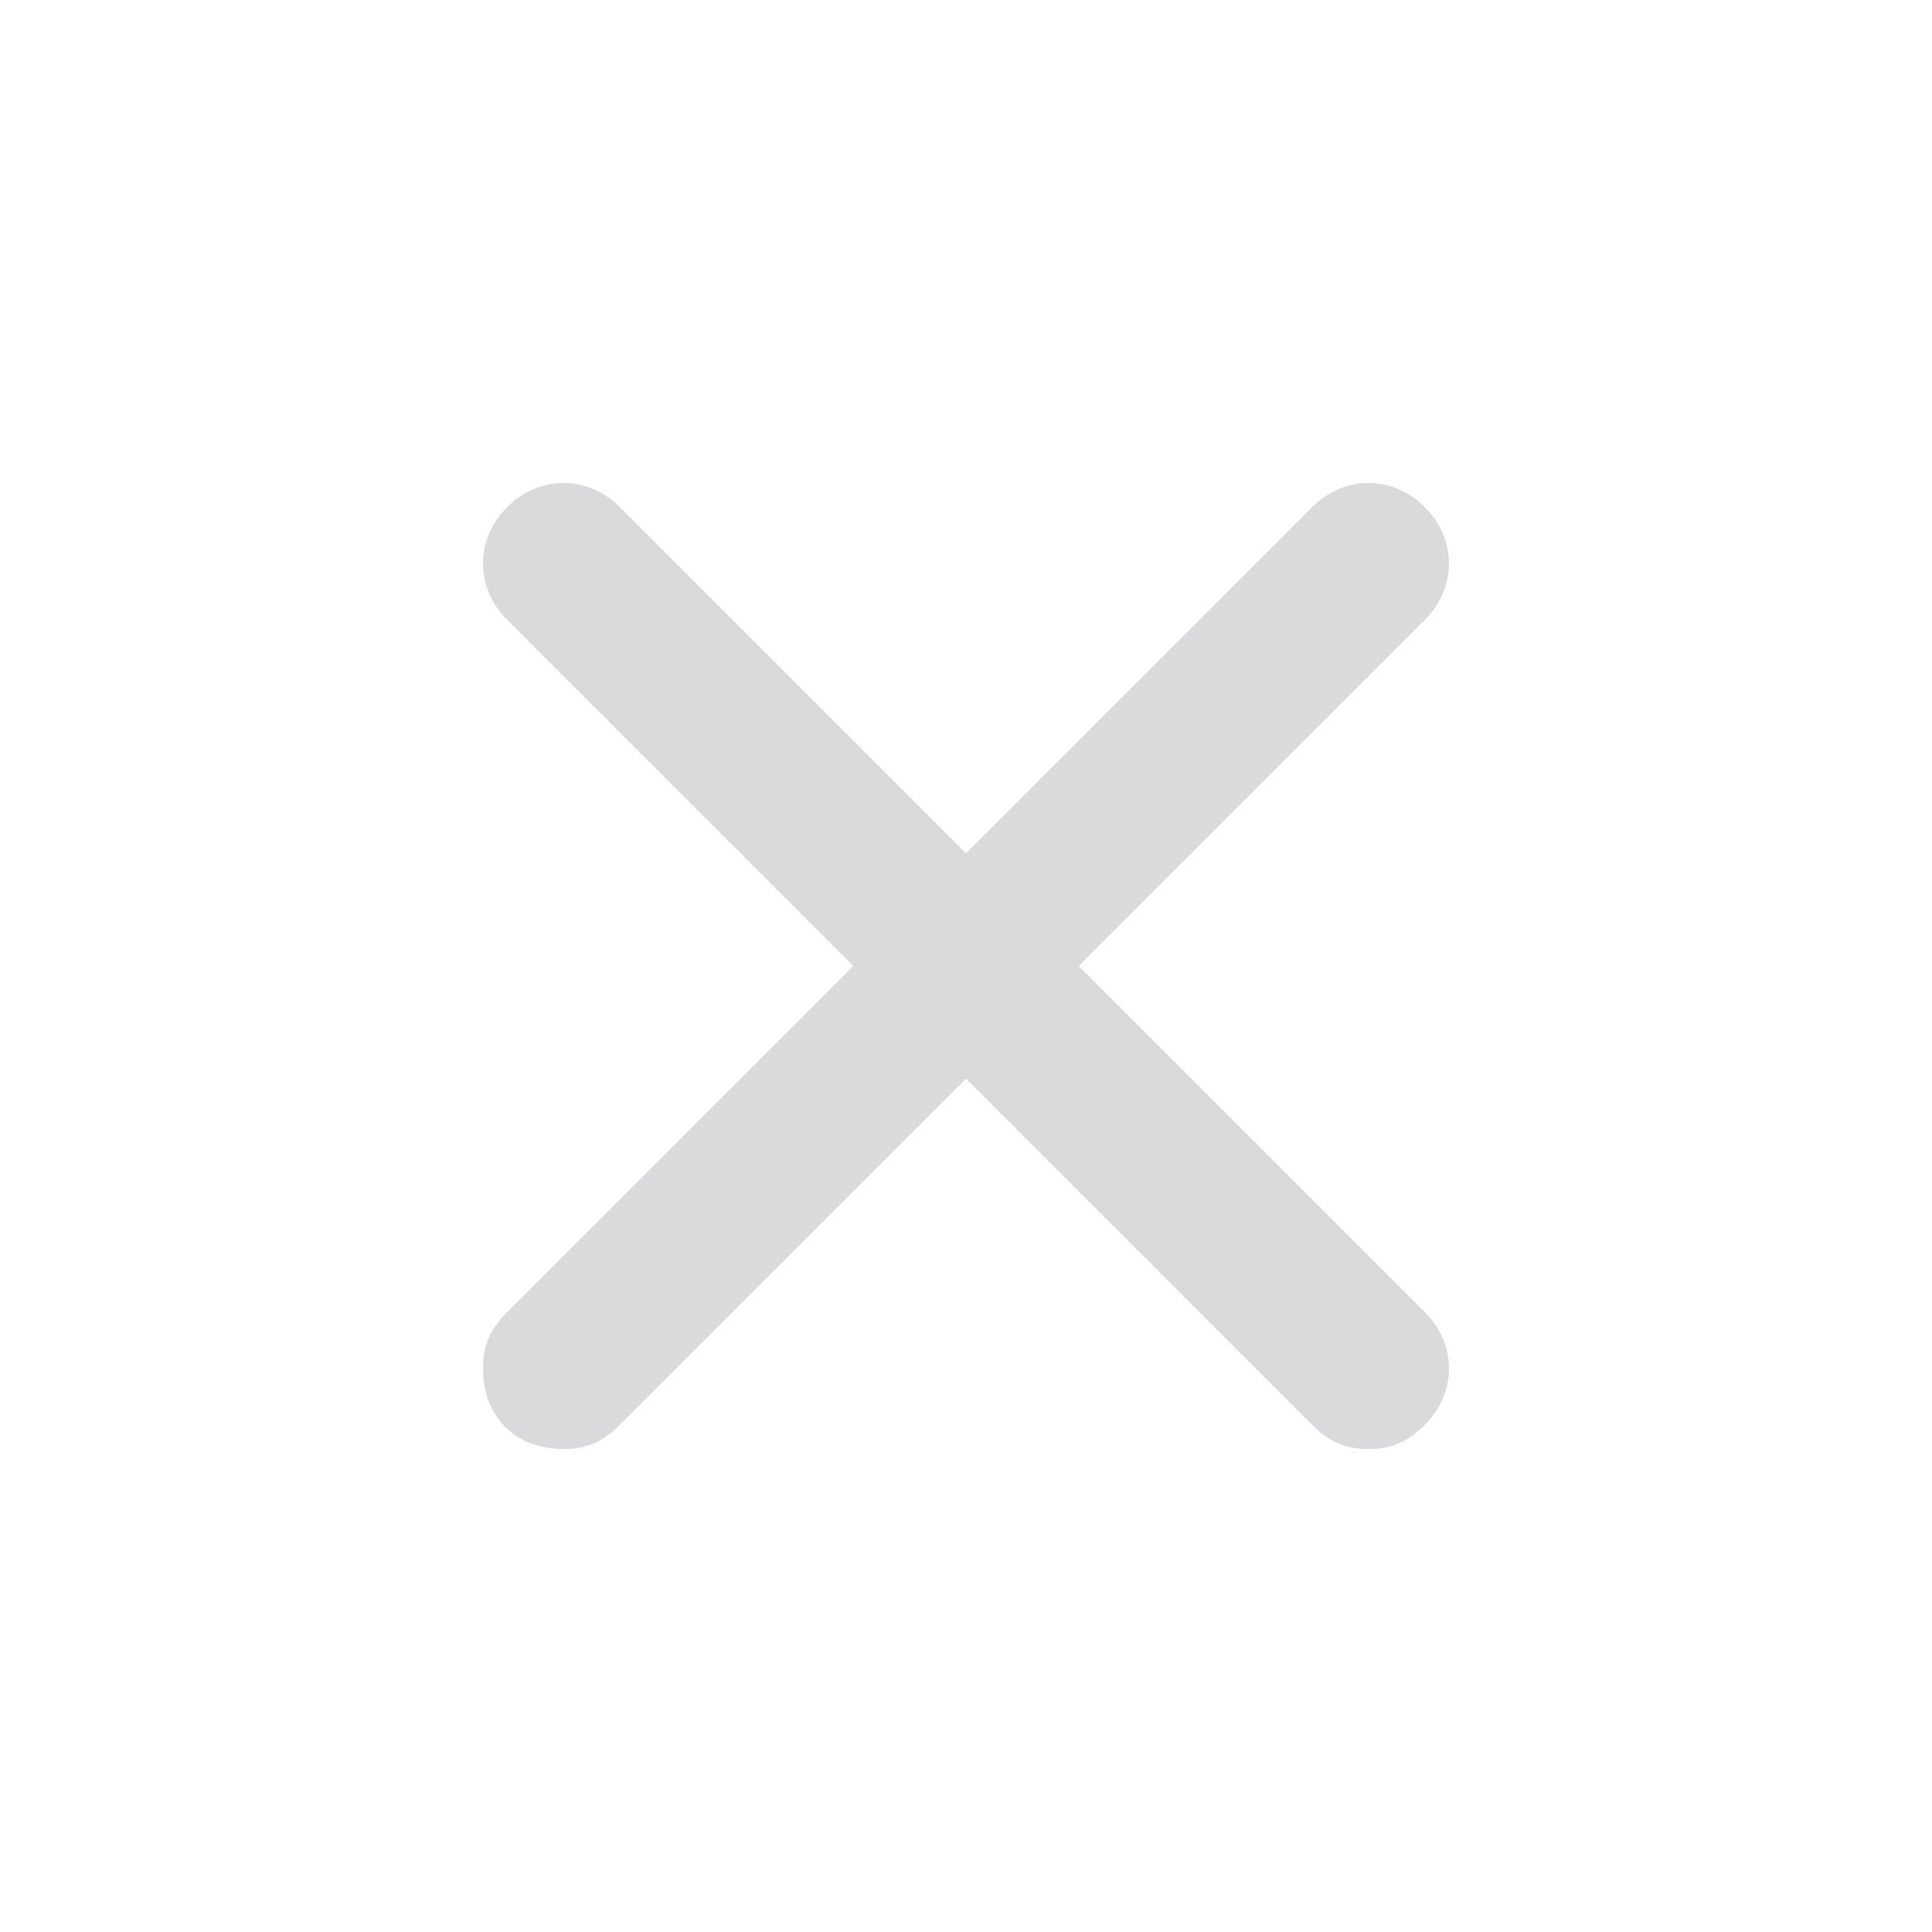 <svg width="24" height="24" viewBox="0 0 24 24" fill="none" xmlns="http://www.w3.org/2000/svg">
<path d="M13.4 12L17.7 7.7C18.1 7.3 18.1 6.7 17.7 6.3C17.3 5.9 16.7 5.9 16.3 6.3L12 10.6L7.7 6.3C7.3 5.9 6.7 5.9 6.3 6.3C5.9 6.7 5.9 7.3 6.3 7.7L10.6 12L6.3 16.3C6.1 16.5 6 16.7 6 17C6 17.6 6.4 18 7 18C7.3 18 7.5 17.9 7.7 17.7L12 13.4L16.3 17.7C16.5 17.9 16.7 18 17 18C17.3 18 17.5 17.9 17.7 17.7C18.1 17.3 18.1 16.7 17.7 16.3L13.4 12Z" fill="#DADADD"/>
</svg>
